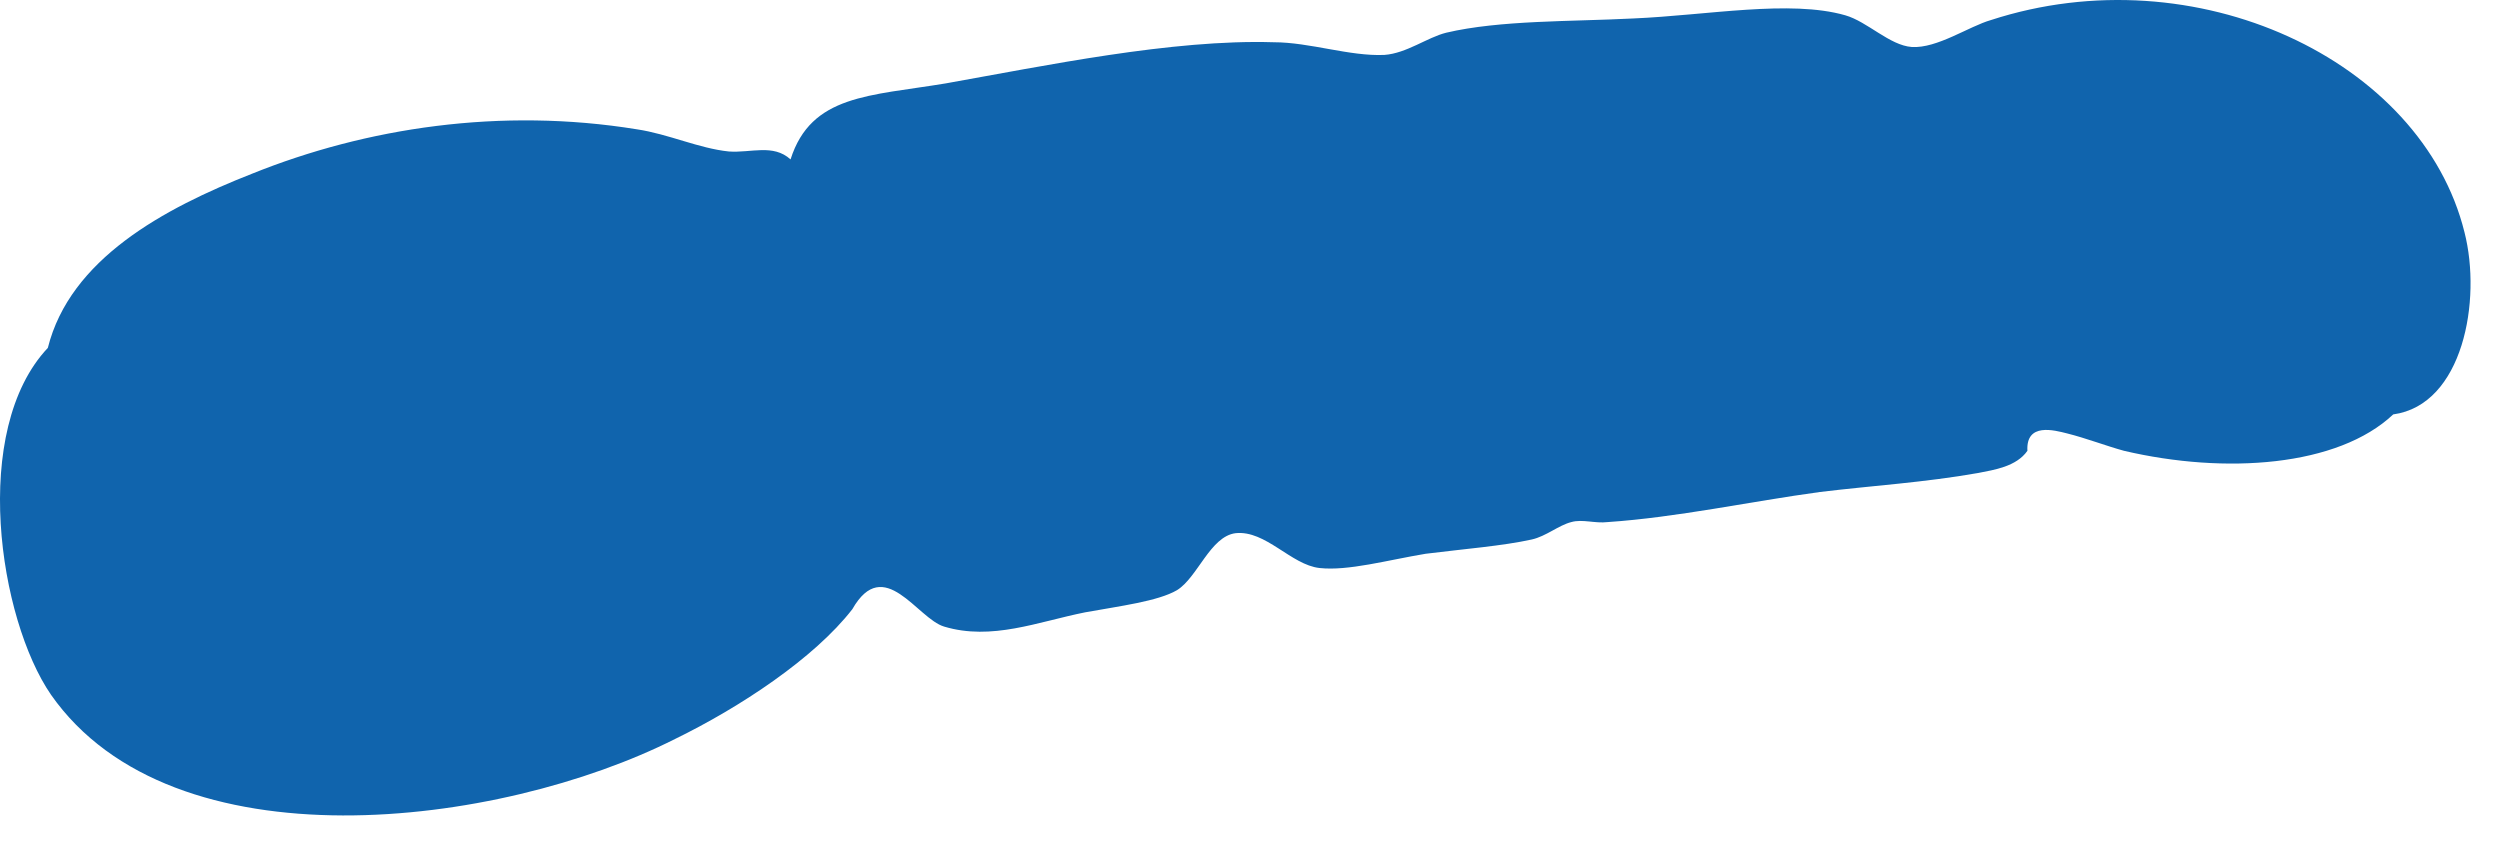 <?xml version="1.0" encoding="utf-8"?>
<svg xmlns="http://www.w3.org/2000/svg" fill="none" height="100%" overflow="visible" preserveAspectRatio="none" style="display: block;" viewBox="0 0 59 20" width="100%">
<path d="M47.847 10.639C47.585 11.013 47.062 11.088 46.688 11.162C45.417 11.387 44.184 11.461 42.951 11.611C41.306 11.835 39.587 12.209 37.943 12.321C37.644 12.358 37.345 12.246 37.083 12.321C36.784 12.396 36.485 12.658 36.149 12.732C35.476 12.882 34.541 12.957 33.645 13.069C32.748 13.218 31.813 13.48 31.14 13.405C30.468 13.33 29.87 12.508 29.16 12.583C28.562 12.658 28.263 13.629 27.777 13.928C27.328 14.19 26.431 14.302 25.609 14.451C24.488 14.676 23.404 15.124 22.283 14.788C21.647 14.601 20.862 13.069 20.115 14.377C19.218 15.535 17.461 16.694 15.929 17.441C11.78 19.534 4.081 20.506 1.203 16.395C-0.03 14.601 -0.703 10.153 1.129 8.21C1.652 6.117 3.857 4.921 5.95 4.099C8.641 3.015 11.818 2.529 15.032 3.052C15.779 3.164 16.49 3.501 17.2 3.575C17.723 3.613 18.246 3.389 18.657 3.762C19.143 2.23 20.526 2.267 22.32 1.968C24.637 1.557 27.665 0.922 30.056 0.997C30.916 0.997 31.851 1.333 32.673 1.296C33.196 1.258 33.682 0.884 34.13 0.772C35.401 0.473 37.083 0.511 38.541 0.436C40.297 0.361 42.241 -0.013 43.549 0.361C44.072 0.511 44.595 1.071 45.118 1.109C45.717 1.146 46.464 0.623 46.987 0.473C51.809 -1.096 57.153 1.408 58.162 5.482C58.573 7.089 58.125 9.555 56.48 9.78C55.172 11.013 52.519 11.2 50.127 10.639C49.715 10.527 49.23 10.34 48.781 10.228C48.482 10.153 47.809 9.967 47.847 10.639Z" fill="#1064AD" id="Vector"/>
</svg>